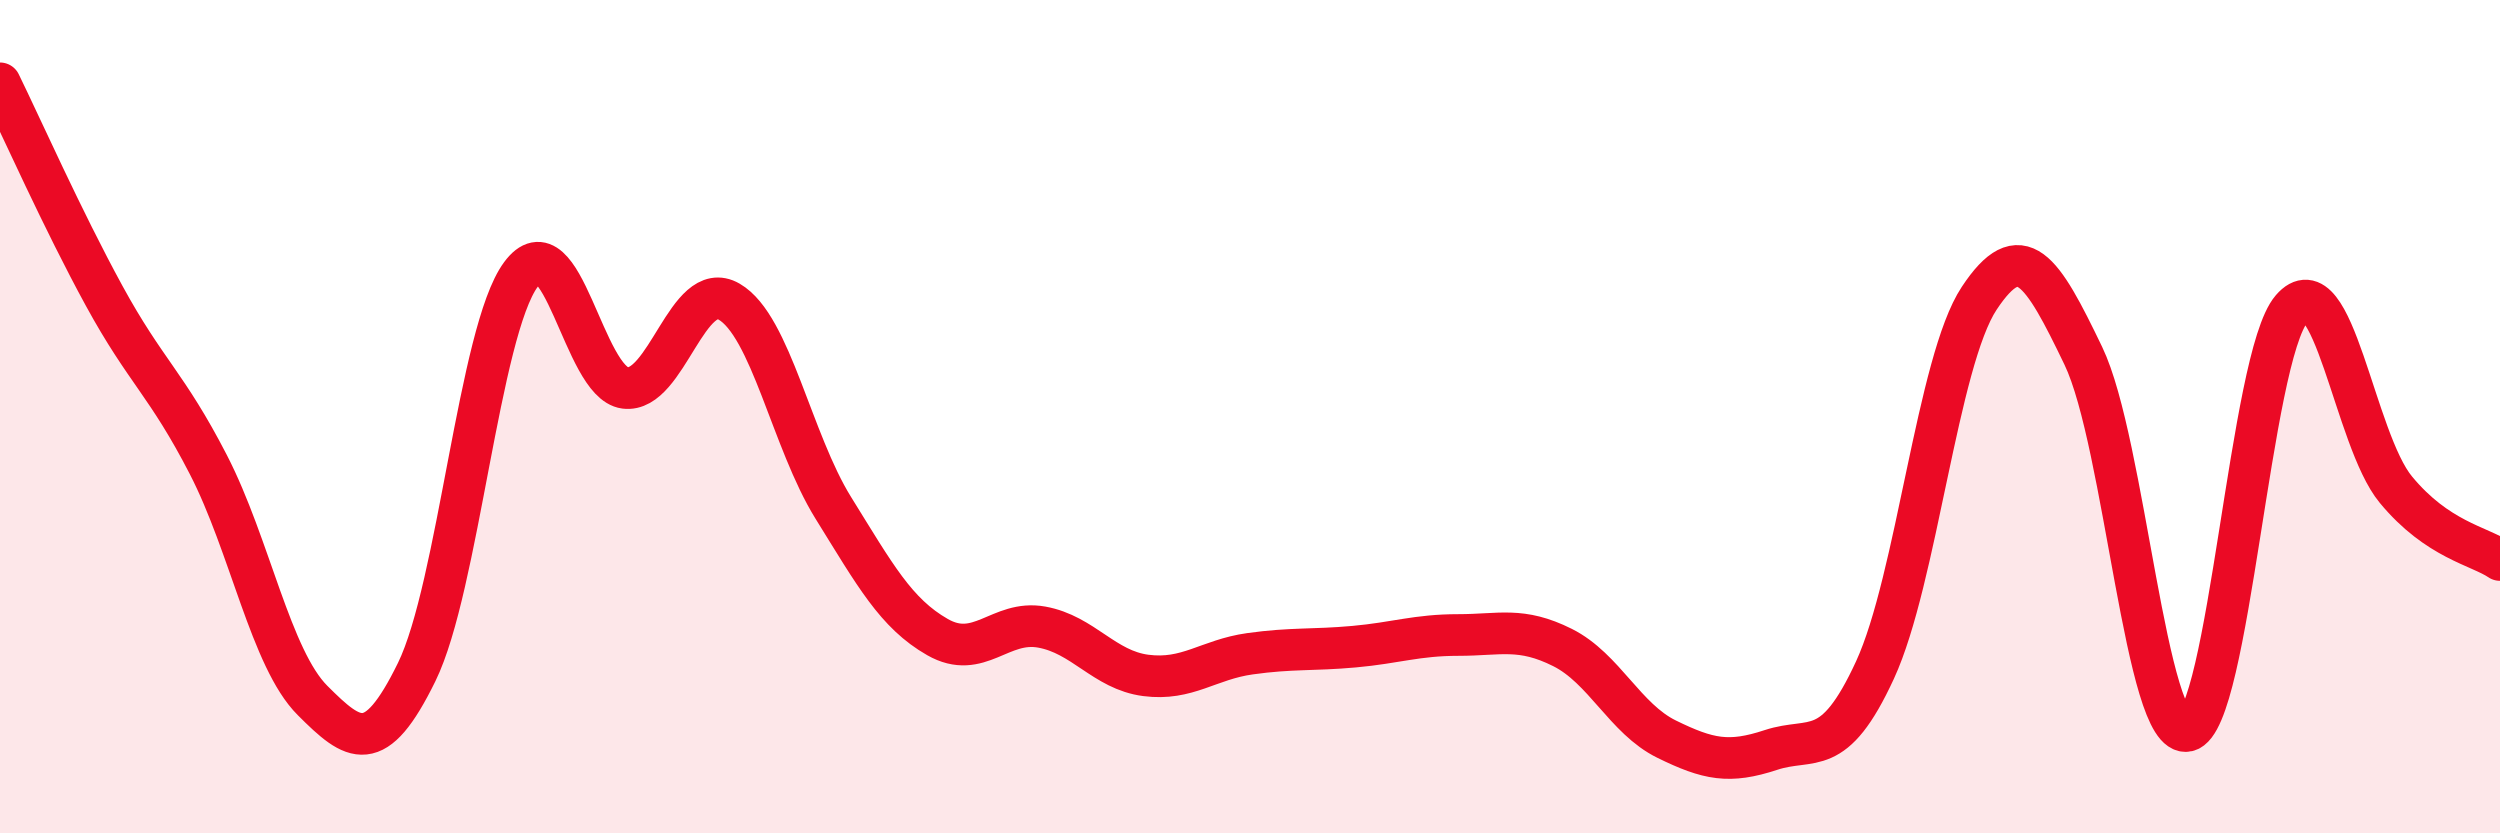 
    <svg width="60" height="20" viewBox="0 0 60 20" xmlns="http://www.w3.org/2000/svg">
      <path
        d="M 0,2 C 0.5,3.02 1.5,5.27 2.5,7.1 C 3.5,8.93 4,9.21 5,11.15 C 6,13.09 6.5,15.81 7.5,16.81 C 8.5,17.81 9,18.17 10,16.13 C 11,14.09 11.5,7.95 12.5,6.59 C 13.5,5.23 14,9.18 15,9.31 C 16,9.44 16.5,6.66 17.5,7.24 C 18.5,7.82 19,10.58 20,12.19 C 21,13.8 21.5,14.72 22.5,15.29 C 23.5,15.86 24,14.87 25,15.05 C 26,15.23 26.5,16.08 27.5,16.21 C 28.5,16.34 29,15.83 30,15.69 C 31,15.55 31.5,15.61 32.5,15.52 C 33.5,15.43 34,15.24 35,15.24 C 36,15.24 36.5,15.04 37.5,15.54 C 38.5,16.04 39,17.25 40,17.74 C 41,18.23 41.5,18.33 42.5,18 C 43.5,17.67 44,18.25 45,16.08 C 46,13.91 46.5,8.67 47.5,7.16 C 48.5,5.65 49,6.46 50,8.54 C 51,10.62 51.5,17.77 52.5,17.54 C 53.5,17.31 54,8.57 55,7.41 C 56,6.25 56.5,10.54 57.5,11.75 C 58.5,12.96 59.5,13.1 60,13.44L60 20L0 20Z"
        fill="#EB0A25"
        opacity="0.1"
        stroke-linecap="round"
        stroke-linejoin="round"
      />
      <path
        d="M 0,2 C 0.5,3.02 1.5,5.27 2.5,7.1 C 3.5,8.93 4,9.21 5,11.15 C 6,13.09 6.5,15.81 7.5,16.81 C 8.5,17.81 9,18.17 10,16.13 C 11,14.09 11.5,7.95 12.5,6.59 C 13.5,5.23 14,9.18 15,9.31 C 16,9.44 16.5,6.66 17.5,7.24 C 18.5,7.82 19,10.58 20,12.19 C 21,13.8 21.5,14.72 22.5,15.29 C 23.5,15.86 24,14.87 25,15.05 C 26,15.23 26.5,16.08 27.5,16.21 C 28.5,16.34 29,15.83 30,15.69 C 31,15.55 31.5,15.61 32.5,15.52 C 33.5,15.43 34,15.24 35,15.24 C 36,15.24 36.5,15.04 37.5,15.54 C 38.5,16.04 39,17.25 40,17.74 C 41,18.23 41.5,18.33 42.5,18 C 43.5,17.67 44,18.25 45,16.08 C 46,13.91 46.5,8.67 47.5,7.16 C 48.5,5.65 49,6.46 50,8.54 C 51,10.62 51.5,17.77 52.5,17.54 C 53.5,17.31 54,8.57 55,7.41 C 56,6.25 56.5,10.54 57.5,11.75 C 58.5,12.96 59.5,13.1 60,13.44"
        stroke="#EB0A25"
        stroke-width="1"
        fill="none"
        stroke-linecap="round"
        stroke-linejoin="round"
      />
    </svg>
  